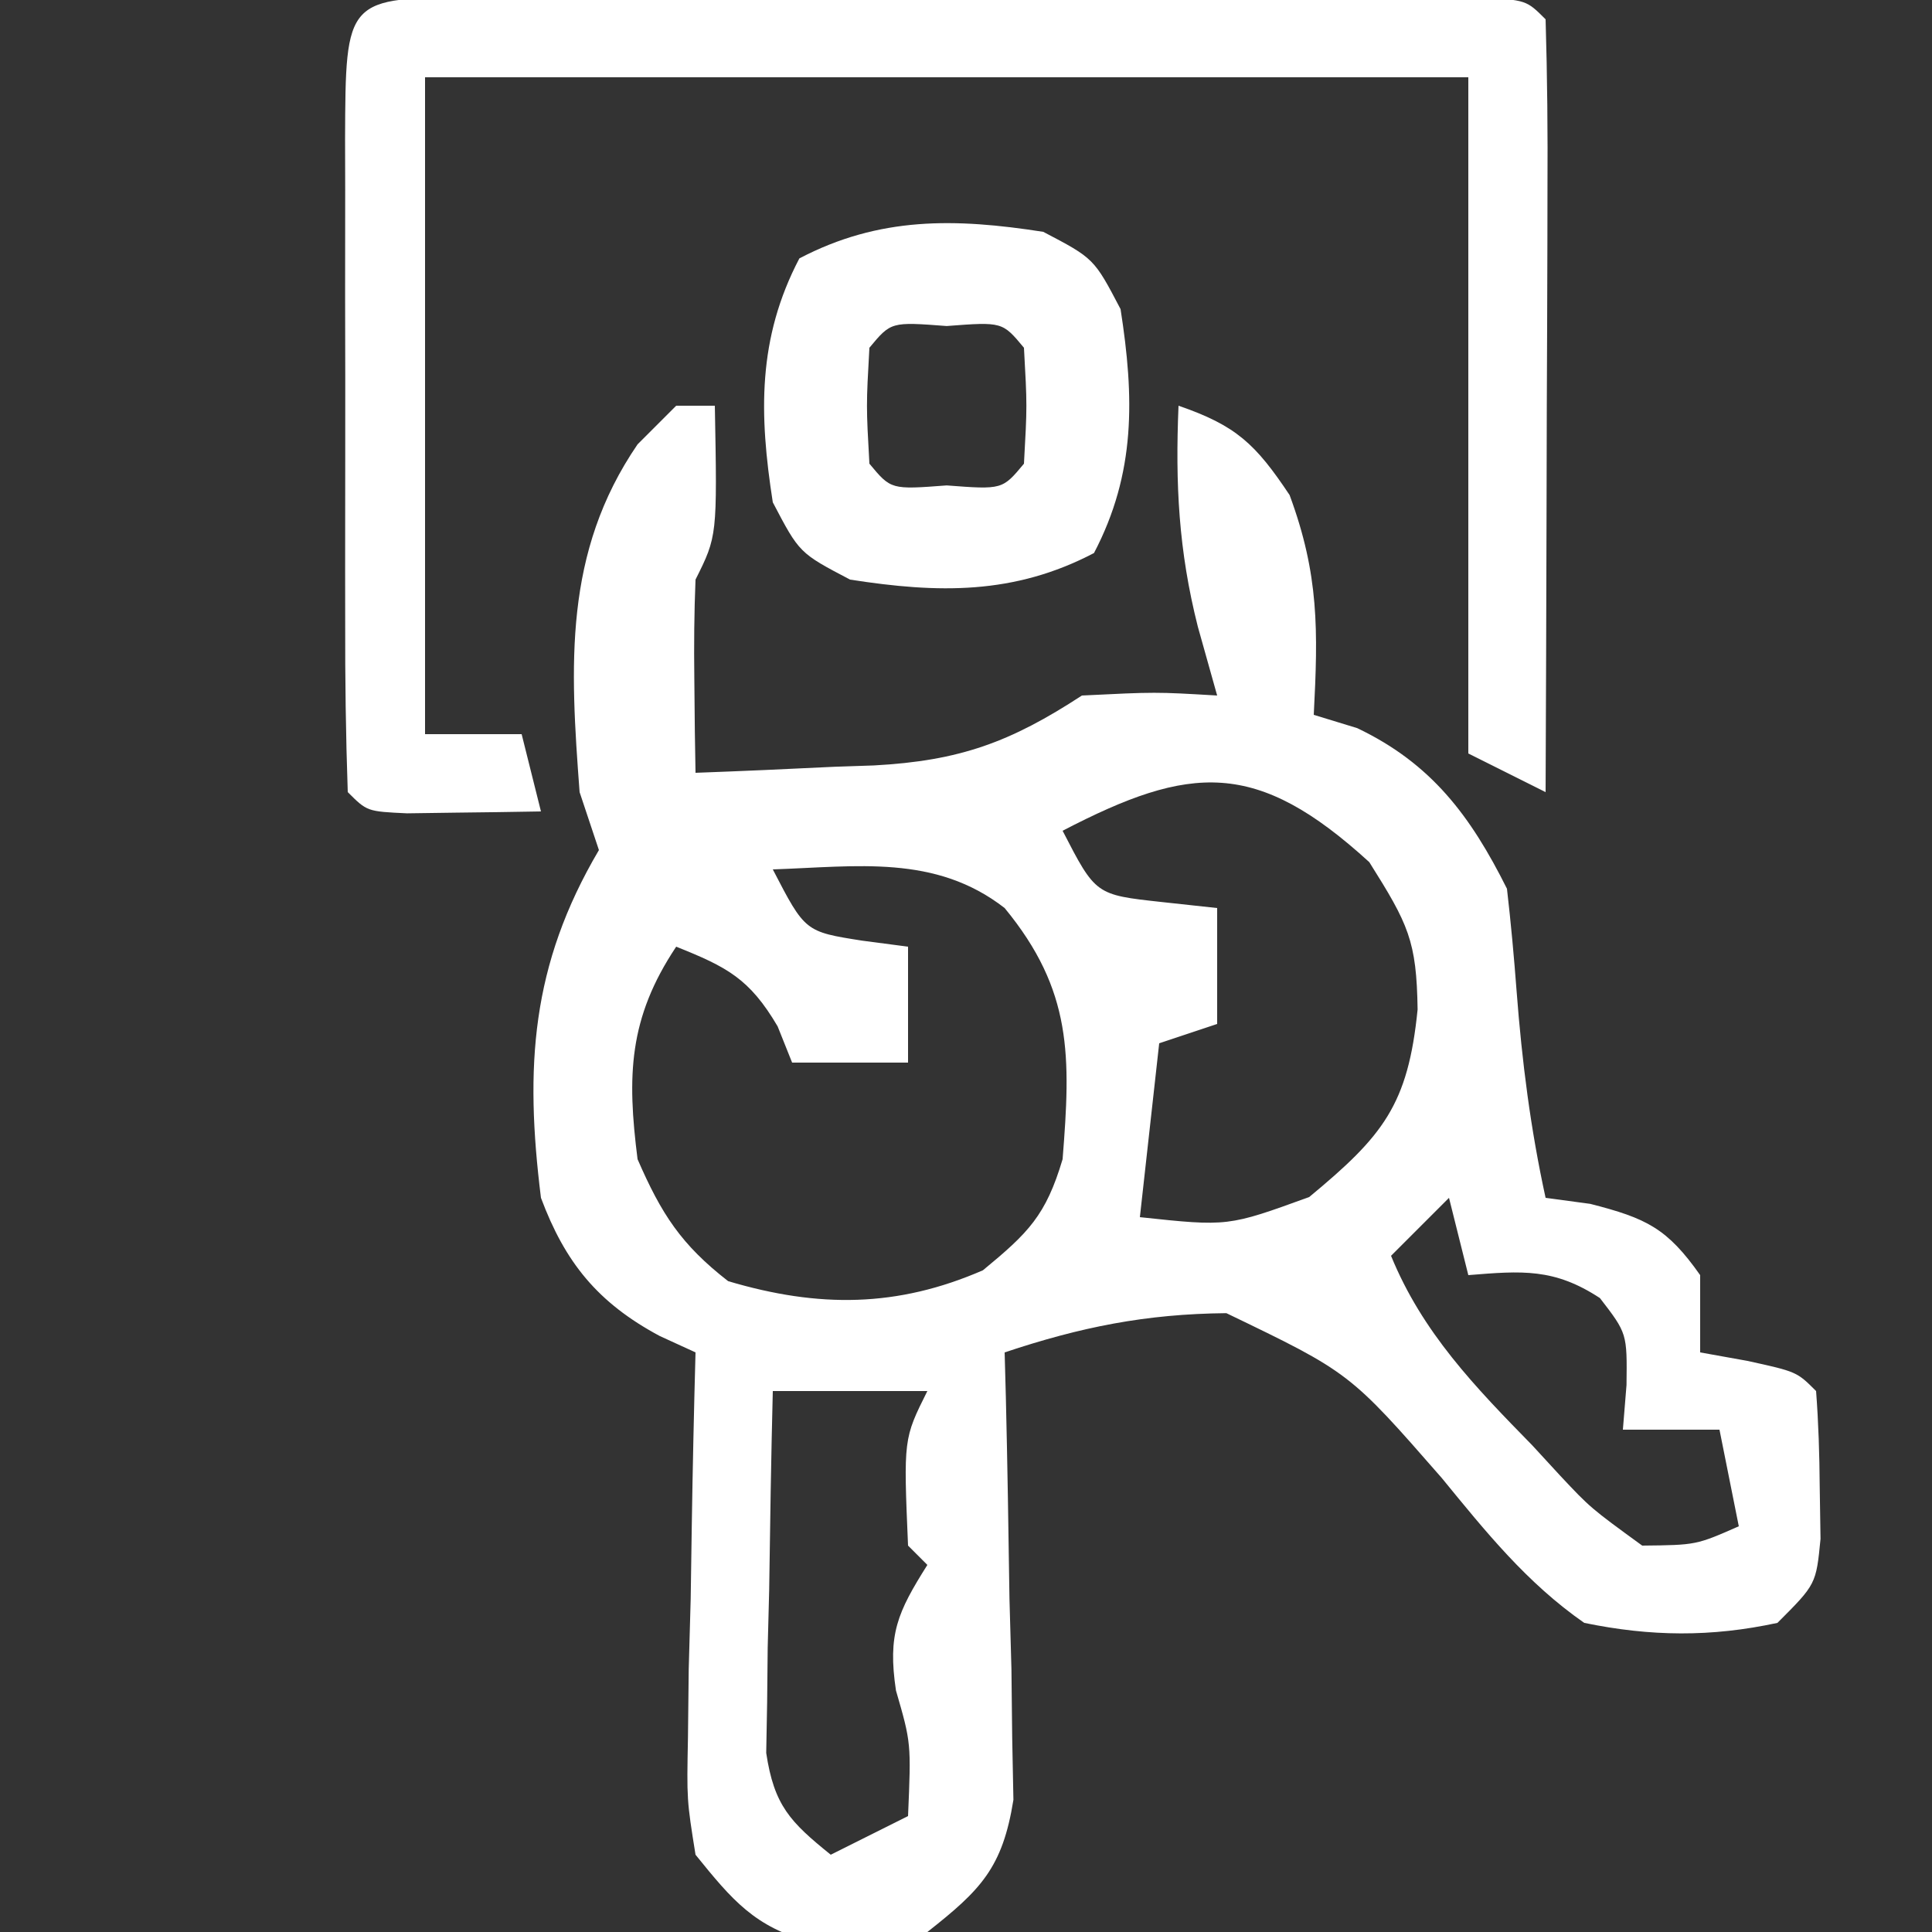 <?xml version="1.0" encoding="UTF-8"?>
<svg version="1.1" xmlns="http://www.w3.org/2000/svg" width="100" height="100">
<rect width="100%" height="100%" fill="#333333" stroke="none"/>
<path d="M0 0 C0.66 0 1.32 0 2 0 C2.125 6.75 2.125 6.75 1 9 C0.93 10.707 0.916 12.417 0.938 14.125 C0.951 15.49 0.951 15.49 0.965 16.883 C0.976 17.581 0.988 18.28 1 19 C3.397 18.913 5.791 18.806 8.188 18.688 C9.198 18.654 9.198 18.654 10.229 18.619 C14.684 18.38 17.307 17.411 21 15 C24.812 14.812 24.812 14.812 28 15 C27.505 13.237 27.505 13.237 27 11.438 C26.003 7.499 25.831 4.049 26 0 C28.976 1.026 29.978 1.966 31.75 4.625 C33.277 8.749 33.226 11.633 33 16 C33.742 16.227 34.485 16.454 35.25 16.688 C39.091 18.521 41.115 21.23 43 25 C43.205 26.767 43.366 28.539 43.5 30.312 C43.778 33.952 44.22 37.432 45 41 C45.763 41.103 46.526 41.206 47.312 41.312 C50.217 42.055 51.29 42.57 53 45 C53 46.32 53 47.64 53 49 C53.804 49.144 54.609 49.289 55.438 49.438 C58 50 58 50 59 51 C59.125 52.642 59.176 54.291 59.188 55.938 C59.202 56.833 59.216 57.729 59.23 58.652 C59 61 59 61 57 63 C53.562 63.743 50.442 63.709 47 63 C44.023 60.926 41.912 58.295 39.625 55.5 C34.854 50.041 34.854 50.041 28.477 46.969 C24.303 47.009 20.944 47.685 17 49 C17.021 49.767 17.042 50.533 17.063 51.323 C17.147 54.799 17.199 58.274 17.25 61.75 C17.3 63.56 17.3 63.56 17.352 65.406 C17.364 66.566 17.377 67.727 17.391 68.922 C17.412 69.99 17.433 71.058 17.454 72.159 C16.891 75.683 15.765 76.823 13 79 C11 79.531 11 79.531 9 79.5 C8.34 79.51 7.68 79.521 7 79.531 C4.06 78.75 2.901 77.349 1 75 C0.546 72.159 0.546 72.159 0.609 68.922 C0.622 67.762 0.635 66.602 0.648 65.406 C0.682 64.2 0.715 62.993 0.75 61.75 C0.768 60.528 0.786 59.306 0.805 58.047 C0.852 55.03 0.918 52.016 1 49 C0.386 48.719 -0.227 48.438 -0.859 48.148 C-4.063 46.43 -5.75 44.345 -7 41 C-7.844 34.227 -7.514 28.958 -4 23 C-4.33 22.01 -4.66 21.02 -5 20 C-5.491 13.454 -5.84 7.613 -2 2 C-1.34 1.34 -0.68 0.68 0 0 Z M20 22 C21.709 25.315 21.709 25.315 25.125 25.688 C26.548 25.842 26.548 25.842 28 26 C28 27.98 28 29.96 28 32 C27.01 32.33 26.02 32.66 25 33 C24.67 35.97 24.34 38.94 24 42 C28.559 42.487 28.559 42.487 32.766 40.957 C36.593 37.789 37.881 36.187 38.375 31.25 C38.323 27.695 37.9 26.842 35.875 23.625 C30.028 18.287 26.624 18.556 20 22 Z M5 24 C6.67 27.224 6.67 27.224 9.625 27.688 C10.409 27.791 11.193 27.894 12 28 C12 29.98 12 31.96 12 34 C10.02 34 8.04 34 6 34 C5.753 33.381 5.505 32.763 5.25 32.125 C3.794 29.649 2.622 29.049 0 28 C-2.474 31.71 -2.546 34.699 -2 39 C-0.765 41.841 0.256 43.421 2.688 45.312 C7.382 46.708 11.445 46.676 15.875 44.75 C18.229 42.811 19.133 41.915 20 39 C20.422 33.688 20.521 30.276 17 26 C13.412 23.209 9.34 23.855 5 24 Z M40 41 C39.01 41.99 38.02 42.98 37 44 C38.622 47.973 41.356 50.793 44.312 53.812 C44.786 54.327 45.26 54.842 45.748 55.373 C47.321 57.049 47.321 57.049 50 59 C52.793 58.972 52.793 58.972 55 58 C54.67 56.35 54.34 54.7 54 53 C52.35 53 50.7 53 49 53 C49.062 52.237 49.124 51.474 49.188 50.688 C49.221 48.015 49.221 48.015 47.812 46.188 C45.44 44.633 43.78 44.775 41 45 C40.67 43.68 40.34 42.36 40 41 Z M5 51 C4.913 54.437 4.86 57.874 4.812 61.312 C4.787 62.289 4.762 63.265 4.736 64.271 C4.727 65.209 4.717 66.147 4.707 67.113 C4.691 67.977 4.676 68.841 4.659 69.732 C5.068 72.45 5.896 73.304 8 75 C9.32 74.34 10.64 73.68 12 73 C12.162 69.217 12.162 69.217 11.375 66.5 C10.938 63.586 11.457 62.45 13 60 C12.67 59.67 12.34 59.34 12 59 C11.765 53.471 11.765 53.471 13 51 C10.36 51 7.72 51 5 51 Z " fill="white" transform="translate(35,21)"/>
<path d="M0 0 C1.198 -0.003 2.396 -0.006 3.63 -0.01 C4.934 -0.008 6.238 -0.006 7.582 -0.003 C8.923 -0.004 10.265 -0.005 11.606 -0.006 C14.421 -0.008 17.235 -0.006 20.05 -0.001 C23.665 0.005 27.28 0.001 30.895 -0.005 C33.666 -0.008 36.437 -0.007 39.208 -0.004 C41.191 -0.003 43.175 -0.006 45.159 -0.01 C46.357 -0.006 47.555 -0.003 48.789 0 C49.85 0.001 50.91 0.002 52.003 0.002 C54.395 0.129 54.395 0.129 55.395 1.129 C55.483 4.086 55.51 7.02 55.492 9.977 C55.491 10.863 55.489 11.75 55.488 12.663 C55.482 15.506 55.47 18.349 55.457 21.192 C55.452 23.114 55.447 25.037 55.443 26.959 C55.432 31.683 55.415 36.406 55.395 41.129 C54.075 40.469 52.755 39.809 51.395 39.129 C51.395 27.579 51.395 16.029 51.395 4.129 C33.575 4.129 15.755 4.129 -2.605 4.129 C-2.605 15.349 -2.605 26.569 -2.605 38.129 C-0.955 38.129 0.695 38.129 2.395 38.129 C2.725 39.449 3.055 40.769 3.395 42.129 C1.915 42.156 0.436 42.176 -1.043 42.192 C-1.867 42.203 -2.69 42.215 -3.539 42.227 C-5.605 42.129 -5.605 42.129 -6.605 41.129 C-6.707 38.184 -6.745 35.263 -6.738 32.317 C-6.739 31.433 -6.74 30.549 -6.741 29.638 C-6.742 27.765 -6.74 25.892 -6.736 24.019 C-6.73 21.142 -6.736 18.265 -6.742 15.387 C-6.742 13.572 -6.74 11.757 -6.738 9.942 C-6.74 9.075 -6.742 8.209 -6.744 7.316 C-6.716 0.005 -6.716 0.005 0 0 Z " fill="white" transform="translate(24.605,-0.129)"/>
<path d="M0 0 C2.625 1.375 2.625 1.375 4 4 C4.713 8.567 4.795 12.483 2.625 16.625 C-1.517 18.795 -5.433 18.713 -10 18 C-12.625 16.625 -12.625 16.625 -14 14 C-14.713 9.433 -14.795 5.517 -12.625 1.375 C-8.483 -0.795 -4.567 -0.713 0 0 Z M-9 6 C-9.167 9 -9.167 9 -9 12 C-7.882 13.344 -7.882 13.344 -5 13.125 C-2.118 13.344 -2.118 13.344 -1 12 C-0.833 9 -0.833 9 -1 6 C-2.118 4.656 -2.118 4.656 -5 4.875 C-7.882 4.656 -7.882 4.656 -9 6 Z " fill="white" transform="translate(54,12)"/>
</svg>
